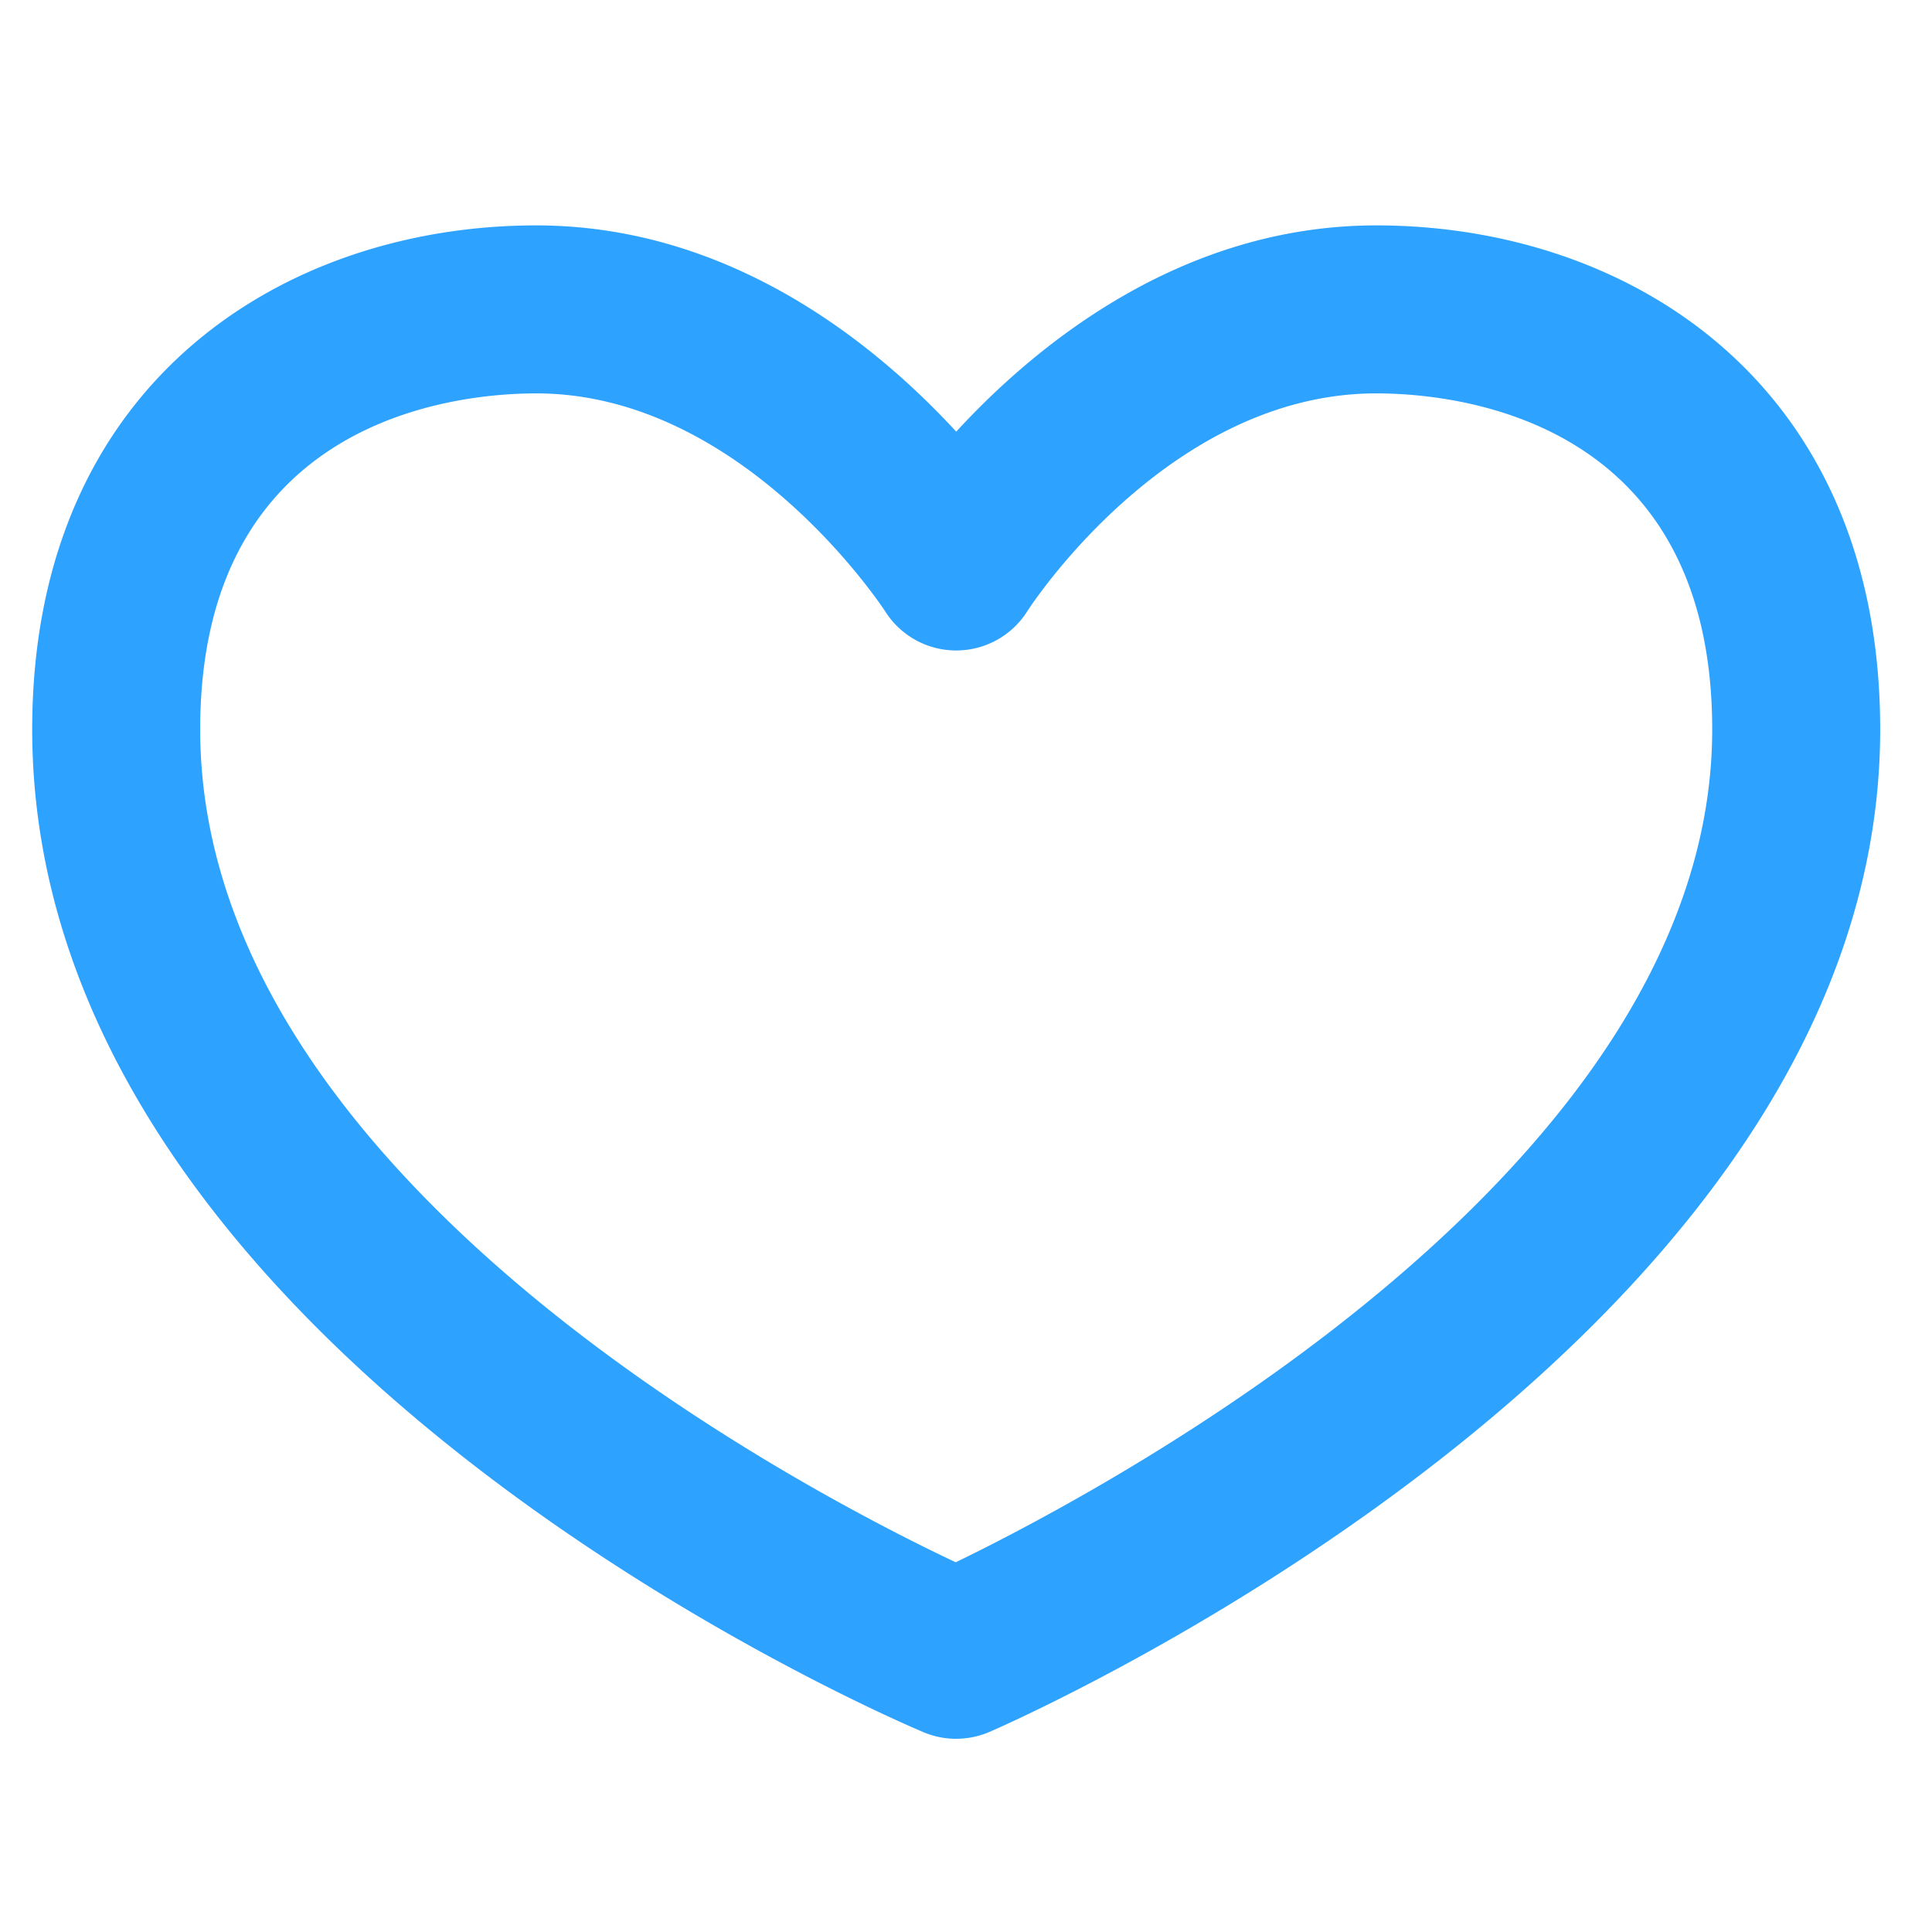 <svg width="60" height="60" xmlns="http://www.w3.org/2000/svg"><path d="M16.652 12.217c-2.448 0-10.435.752-10.435 10.435 0 13.923 18.812 23.67 23.464 25.866 4.648-2.253 23.493-12.23 23.493-25.866 0-9.683-7.987-10.435-10.435-10.435-6.488 0-10.795 6.7-10.838 6.769a2.609 2.609 0 0 1-4.407.006c-.062-.096-4.426-6.775-10.842-6.775M29.696 54c-.344 0-.689-.068-1.013-.204C27.553 53.319 1 41.923 1 22.652 1 11.84 8.861 7 16.652 7c6.039 0 10.548 3.695 13.044 6.405C32.19 10.695 36.7 7 42.739 7c7.791 0 15.652 4.84 15.652 15.652 0 18.894-26.526 30.64-27.655 31.131a2.61 2.61 0 0 1-1.04.216" fill="#2EA2FF" fill-rule="evenodd"/></svg>